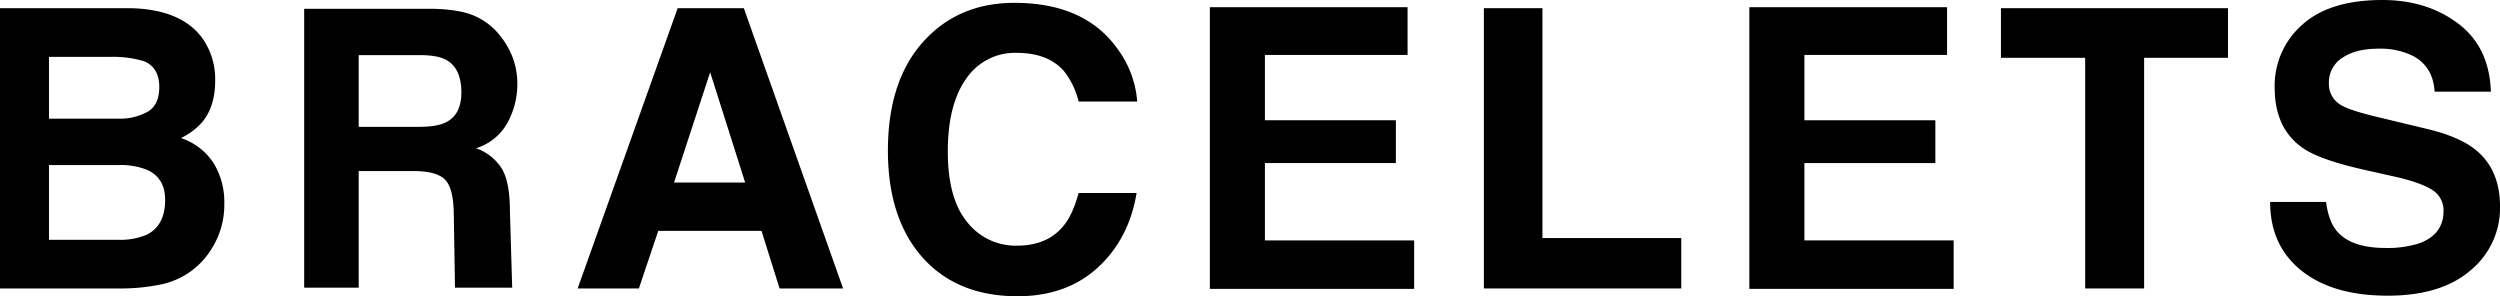 <svg xmlns="http://www.w3.org/2000/svg" width="722.909" height="85.665" viewBox="0 0 722.909 85.665"><g id="a044a143-4421-49a0-b314-bacd85277b25" data-name="レイヤー 2"><g id="ae527088-df38-499c-87e4-0a7f7422aebc" data-name="レイヤー 1"><path d="M34.729,83.41H0V2.364H37.368q14.9.221,21.113,8.633a20.536,20.536,0,0,1,3.74,12.371q0,7.424-3.74,11.932a19.3,19.3,0,0,1-6.157,4.618A18.081,18.081,0,0,1,61.7,47.066,21.423,21.423,0,0,1,64.86,58.942a23.6,23.6,0,0,1-3.629,12.922A22.441,22.441,0,0,1,46.248,82.311,56.788,56.788,0,0,1,34.729,83.41Zm8.027-51.135q3.3-1.978,3.3-7.092,0-5.662-4.4-7.478a31.141,31.141,0,0,0-9.678-1.265H14.165V34.31h19.9A16.557,16.557,0,0,0,42.756,32.275ZM34.344,47.726H14.165V69.334h19.9a19.546,19.546,0,0,0,8.3-1.429q5.386-2.638,5.388-10.117,0-6.322-5.223-8.687A20.934,20.934,0,0,0,34.344,47.726Z" style="fill:currentColor"/><path d="M220.2,66.75H190.348L184.74,83.41H167.035L195.956,2.364H215.09l28.7,81.046H225.427Zm-4.728-13.966-10.118-31.89-10.446,31.89Z" style="fill:currentColor"/><path d="M317.45,77.362q-9.072,8.3-23.2,8.3-17.484,0-27.492-11.217-10.008-11.271-10.006-30.9,0-21.223,11.381-32.715Q278.027.825,293.312.825q20.454,0,29.912,13.416a29.05,29.05,0,0,1,5.608,15.12H311.9a22.882,22.882,0,0,0-4.234-8.8q-4.619-5.278-13.691-5.278a16.972,16.972,0,0,0-14.57,7.45q-5.334,7.45-5.334,21.086T279.7,64.249a17.807,17.807,0,0,0,14.323,6.79q8.907,0,13.581-5.829,2.584-3.133,4.289-9.4h16.77Q326.467,69.06,317.45,77.362Z" style="fill:currentColor"/><path d="M429.083,2.364h16.934V68.839h40.138V83.41H429.083Z" style="fill:currentColor"/><path d="M644.248,2.364V16.715H620V83.41H602.956V16.715H578.6V2.364Z" style="fill:currentColor"/><path d="M689.754,71.7a29.817,29.817,0,0,0,9.732-1.32q7.094-2.529,7.093-9.4a6.939,6.939,0,0,0-3.518-6.213q-3.52-2.145-11.052-3.794l-8.578-1.925q-12.647-2.858-17.485-6.212-8.193-5.61-8.192-17.541A23.423,23.423,0,0,1,665.671,7.2Q673.59,0,688.93,0q12.81,0,21.856,6.791T720.27,26.5H704q-.441-7.312-6.378-10.392a21.406,21.406,0,0,0-9.842-2.034q-6.544,0-10.447,2.639a8.4,8.4,0,0,0-3.9,7.368,6.973,6.973,0,0,0,3.849,6.488q2.473,1.43,10.557,3.354L701.8,37.279q9.181,2.2,13.855,5.883,7.259,5.72,7.258,16.55a23.355,23.355,0,0,1-8.494,18.447q-8.5,7.341-24,7.341-15.836,0-24.907-7.231t-9.072-19.876H672.6q.768,5.554,3.024,8.3Q679.748,71.7,689.754,71.7Z" style="fill:currentColor"/><path d="M131.569,83.188l-.354-21.423q-.1-7.385-2.551-9.845t-9.189-2.462H103.722v33.73H87.958V2.536H124.88q7.914.158,12.179,1.99a19.079,19.079,0,0,1,7.226,5.394,24.027,24.027,0,0,1,3.881,6.494,21.652,21.652,0,0,1,1.43,8.117,23.127,23.127,0,0,1-2.775,10.814,15.514,15.514,0,0,1-9.164,7.515,14.417,14.417,0,0,1,7.566,6.1q2.226,3.954,2.226,12.071l.659,22.156ZM103.722,15.943V36.68H121.08q5.172,0,7.759-1.256,4.575-2.2,4.575-8.693,0-7.019-4.426-9.427-2.487-1.36-7.46-1.361Z" style="fill:currentColor"/><path d="M407.019,15.887H365.765V34.771h37.869V47.146H365.765V69.52h43.158V83.536H349.846V2.083h57.173Z" style="fill:currentColor"/><path d="M563.019,15.887H521.765V34.771h37.869V47.146H521.765V69.52h43.158V83.536H505.846V2.083h57.173Z" style="fill:currentColor"/></g></g></svg>